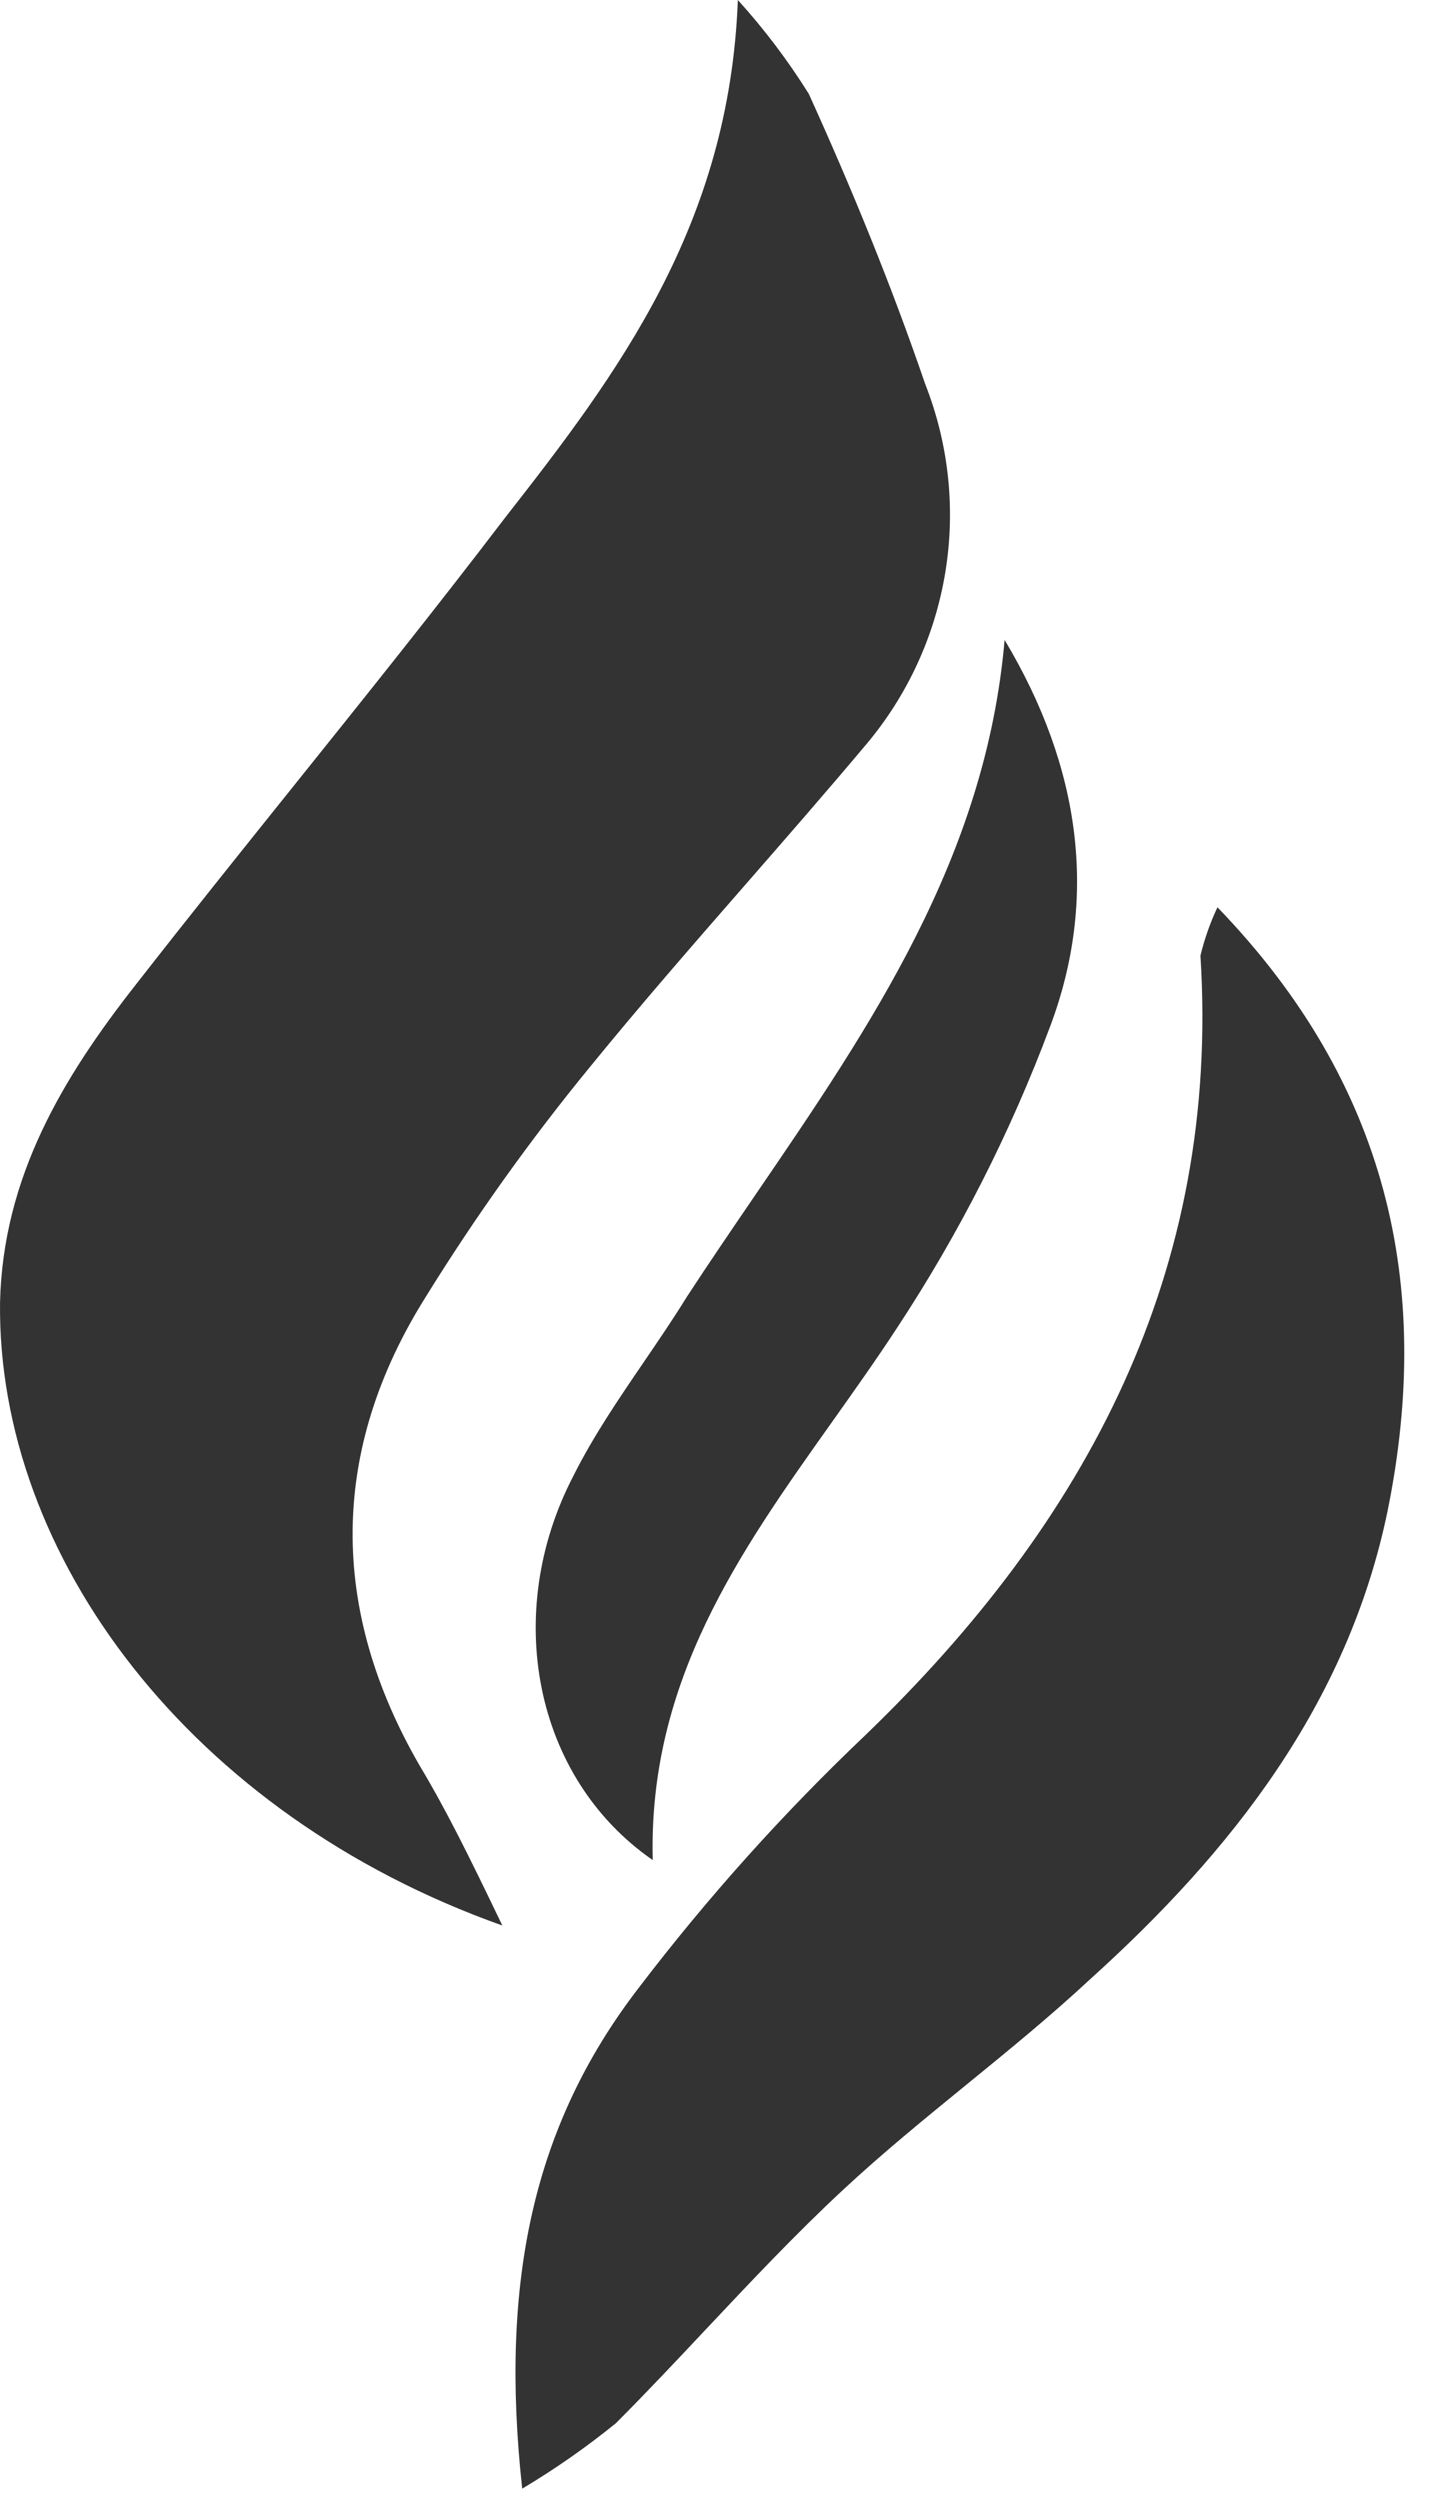 <?xml version="1.0" encoding="UTF-8"?> <svg xmlns="http://www.w3.org/2000/svg" width="39" height="68" viewBox="0 0 39 68" fill="none"> <path fill-rule="evenodd" clip-rule="evenodd" d="M13.671 52.395C5.175 49.377 -0.076 42.334 0.001 35.446C0.078 32.041 1.7 29.332 3.708 26.778C5.117 24.972 6.554 23.18 7.989 21.39C9.937 18.961 11.881 16.536 13.748 14.085C16.838 10.139 19.85 6.114 20.081 0C20.799 0.792 21.445 1.647 22.012 2.554C23.171 5.108 24.252 7.739 25.179 10.448C25.822 12.08 26.011 13.856 25.725 15.587C25.439 17.319 24.69 18.939 23.557 20.277C22.504 21.53 21.424 22.768 20.345 24.005L20.345 24.005C18.891 25.671 17.44 27.334 16.065 29.022C14.435 31.01 12.939 33.105 11.586 35.291C8.96 39.471 8.96 43.804 11.431 48.061C12.126 49.222 12.744 50.46 13.671 52.395ZM14.212 67.719C13.594 62.069 14.521 57.813 17.378 54.098C19.251 51.64 21.317 49.337 23.557 47.21C29.581 41.405 33.211 34.595 32.671 26.004C32.78 25.551 32.935 25.11 33.134 24.688C37.768 29.487 39.004 34.982 37.768 41.096C36.687 46.358 33.52 50.383 29.659 53.866C28.577 54.872 27.438 55.8 26.299 56.729L26.299 56.729C25.16 57.658 24.02 58.587 22.939 59.593C21.642 60.8 20.428 62.091 19.213 63.382L19.213 63.382C18.404 64.243 17.595 65.103 16.761 65.939C15.955 66.593 15.103 67.188 14.212 67.719ZM15.602 40.167C13.671 43.882 14.521 48.371 17.765 50.615C17.64 45.741 20.134 42.229 22.644 38.694C23.242 37.851 23.842 37.007 24.407 36.143C26.1 33.574 27.499 30.822 28.577 27.939C29.89 24.456 29.427 20.896 27.341 17.413C26.828 23.332 23.7 27.914 20.573 32.492C19.939 33.422 19.304 34.351 18.691 35.291C18.323 35.887 17.924 36.472 17.524 37.059C16.834 38.072 16.14 39.088 15.602 40.167Z" fill="#333333"></path> </svg> 